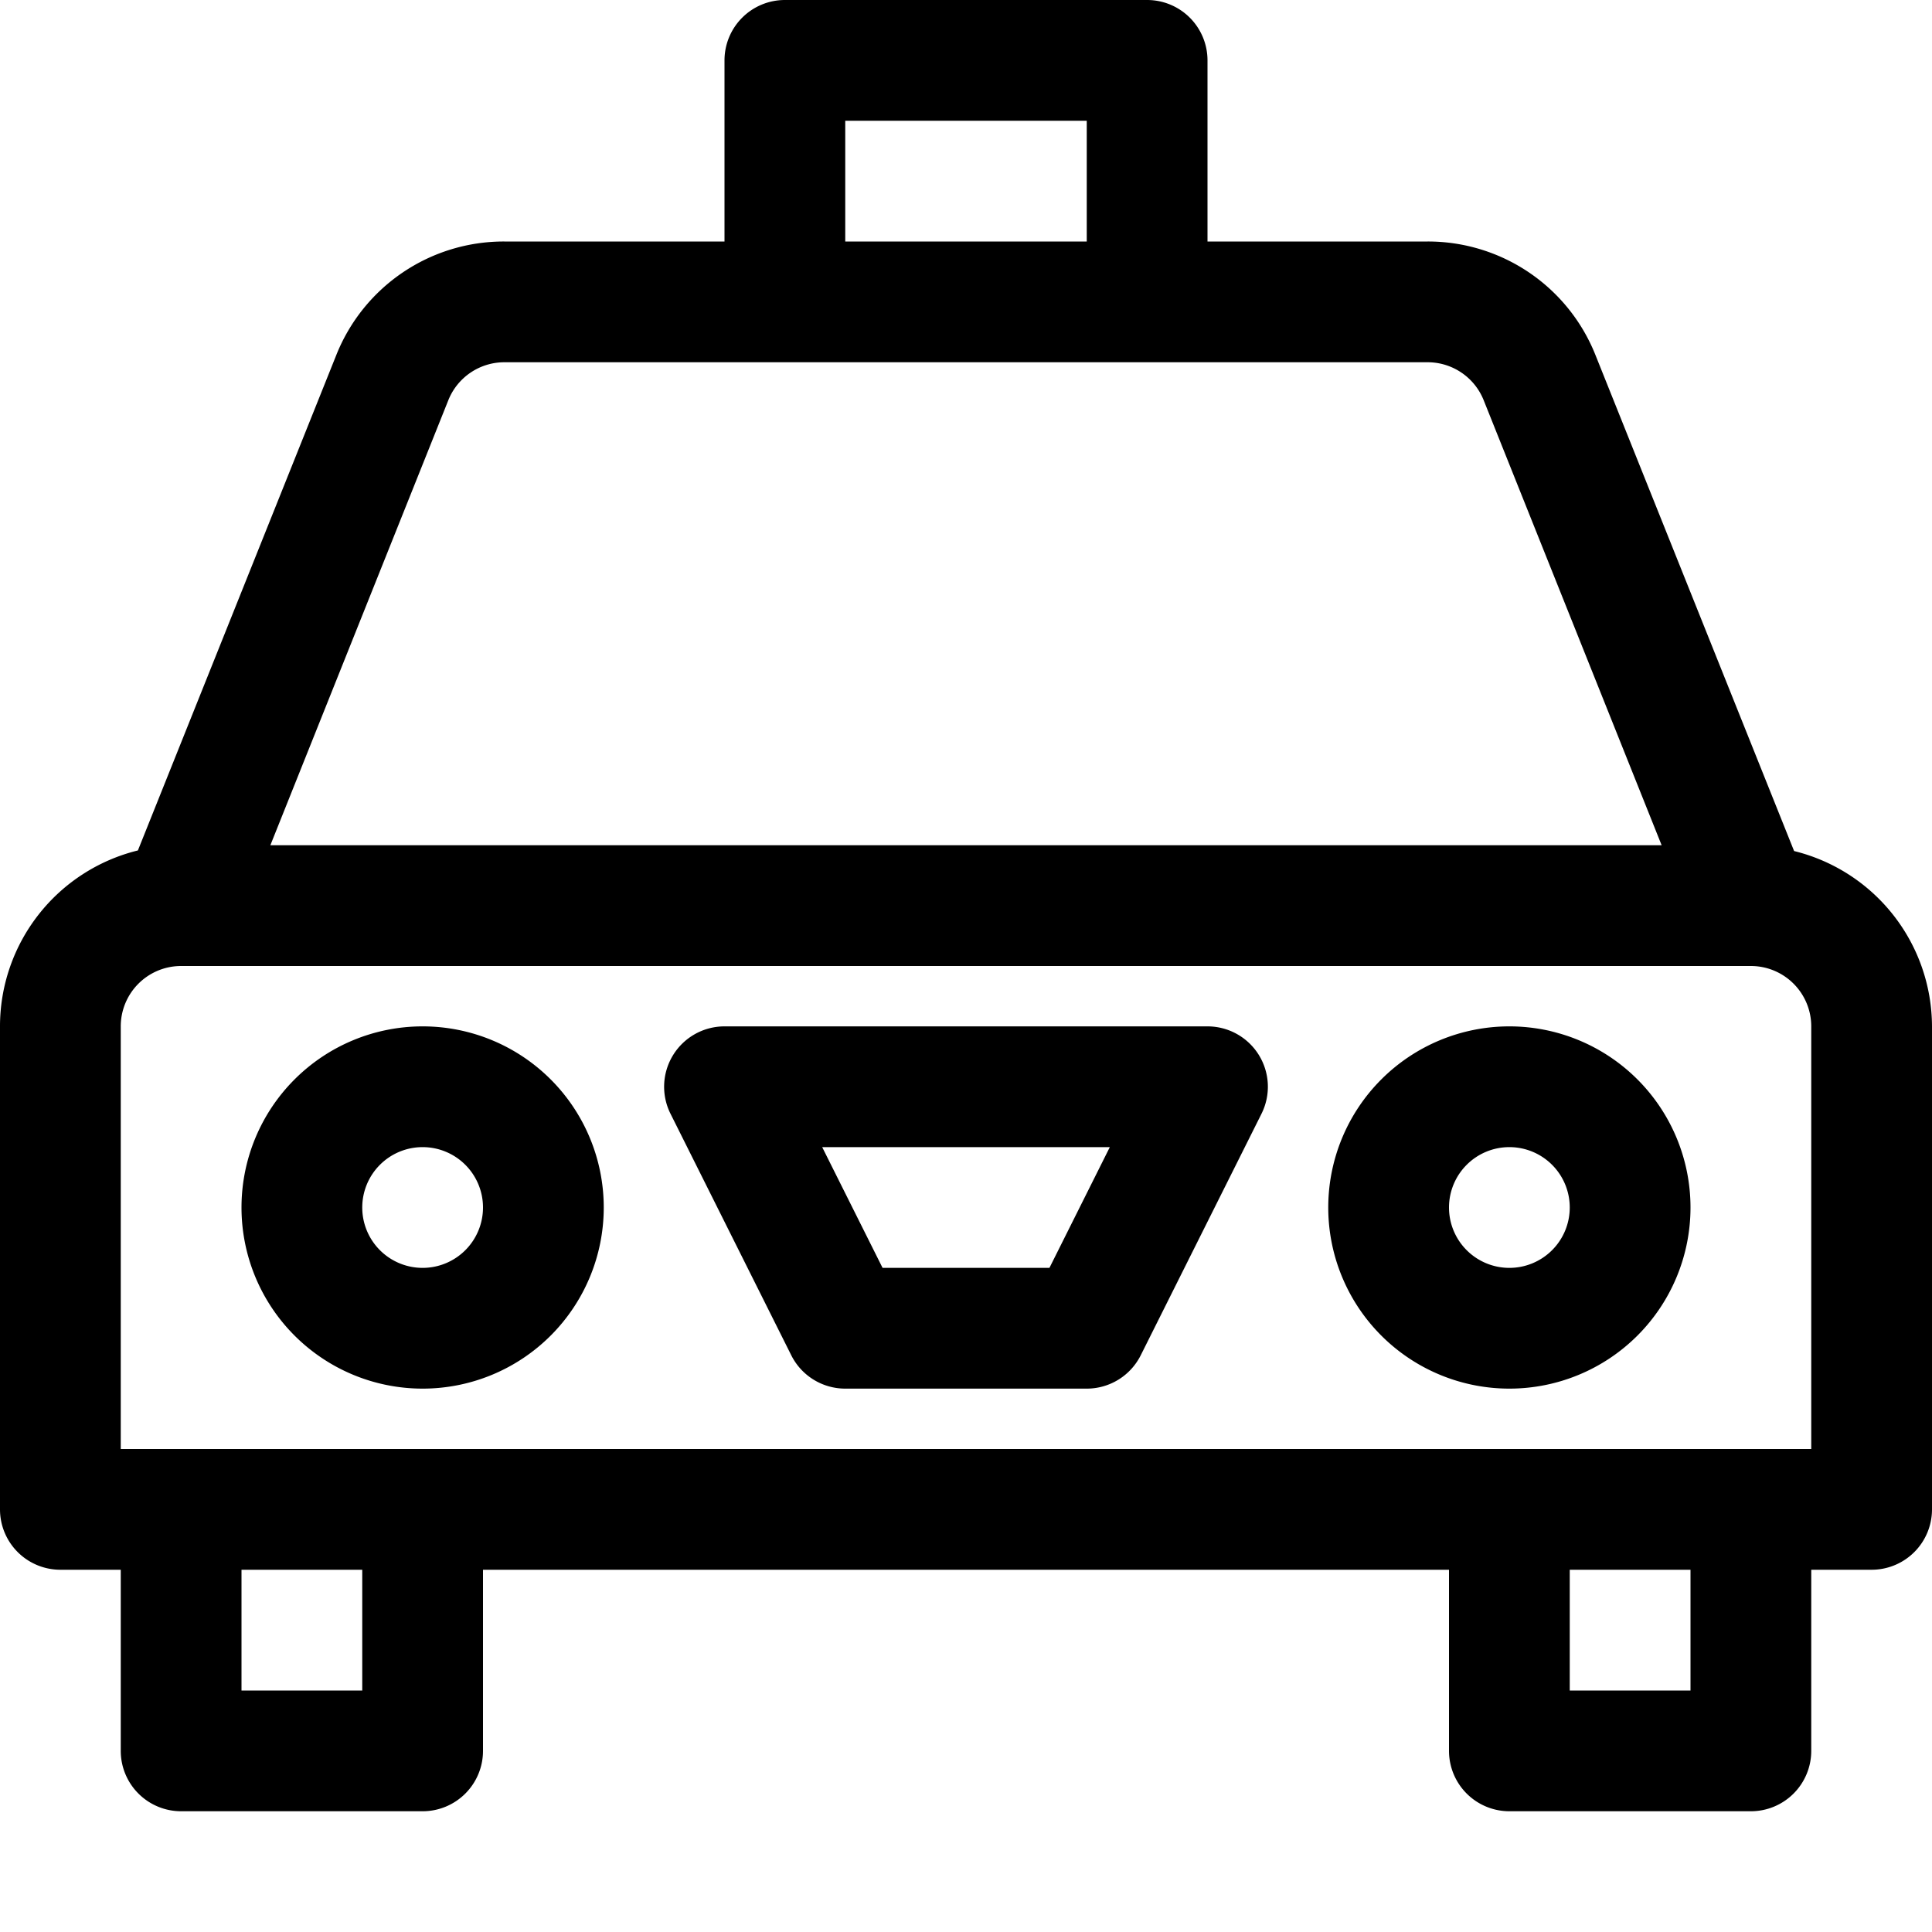 <svg xmlns="http://www.w3.org/2000/svg" viewBox="0 0 16 16">
  <title>taxi</title>
  <path d="M14.858,7.048l-1.642-4.1A1.493,1.493,0,0,0,11.823,2H10V.5A.5.5,0,0,0,9.5,0h-3A.5.5,0,0,0,6,.5V2H4.177a1.493,1.493,0,0,0-1.393.943l-1.642,4.1A1.5,1.5,0,0,0,0,8.5v4a.5.5,0,0,0,.5.5H1v1.5a.5.5,0,0,0,.5.5h2a.5.5,0,0,0,.5-.5V13h8v1.5a.5.5,0,0,0,.5.5h2a.5.5,0,0,0,.5-.5V13h.5a.5.5,0,0,0,.5-.5v-4A1.5,1.5,0,0,0,14.858,7.048ZM7,1H9V2H7ZM3.713,3.314A.5.5,0,0,1,4.177,3h7.646a.5.5,0,0,1,.464.314L13.761,7H2.239ZM3,14H2V13H3Zm11,0H13V13h1Zm1-2H1V8.5A.5.5,0,0,1,1.5,8h13a.5.5,0,0,1,.5.5Z"/>
  <path d="M3.5,8.5A1.5,1.5,0,1,0,5,10,1.5,1.5,0,0,0,3.5,8.5Zm0,2A.5.5,0,1,1,4,10,.5.5,0,0,1,3.5,10.5Z"/>
  <path d="M12.5,8.5A1.5,1.5,0,1,0,14,10,1.5,1.5,0,0,0,12.5,8.5Zm0,2A.5.5,0,1,1,13,10,.5.5,0,0,1,12.5,10.5Z"/>
  <path d="M10,8.5H6a.5.5,0,0,0-.447.724l1,2A.5.5,0,0,0,7,11.5H9a.5.5,0,0,0,.447-.276l1-2A.5.5,0,0,0,10,8.5Zm-1.309,2H7.309l-.5-1H9.191Z"/>
</svg>

